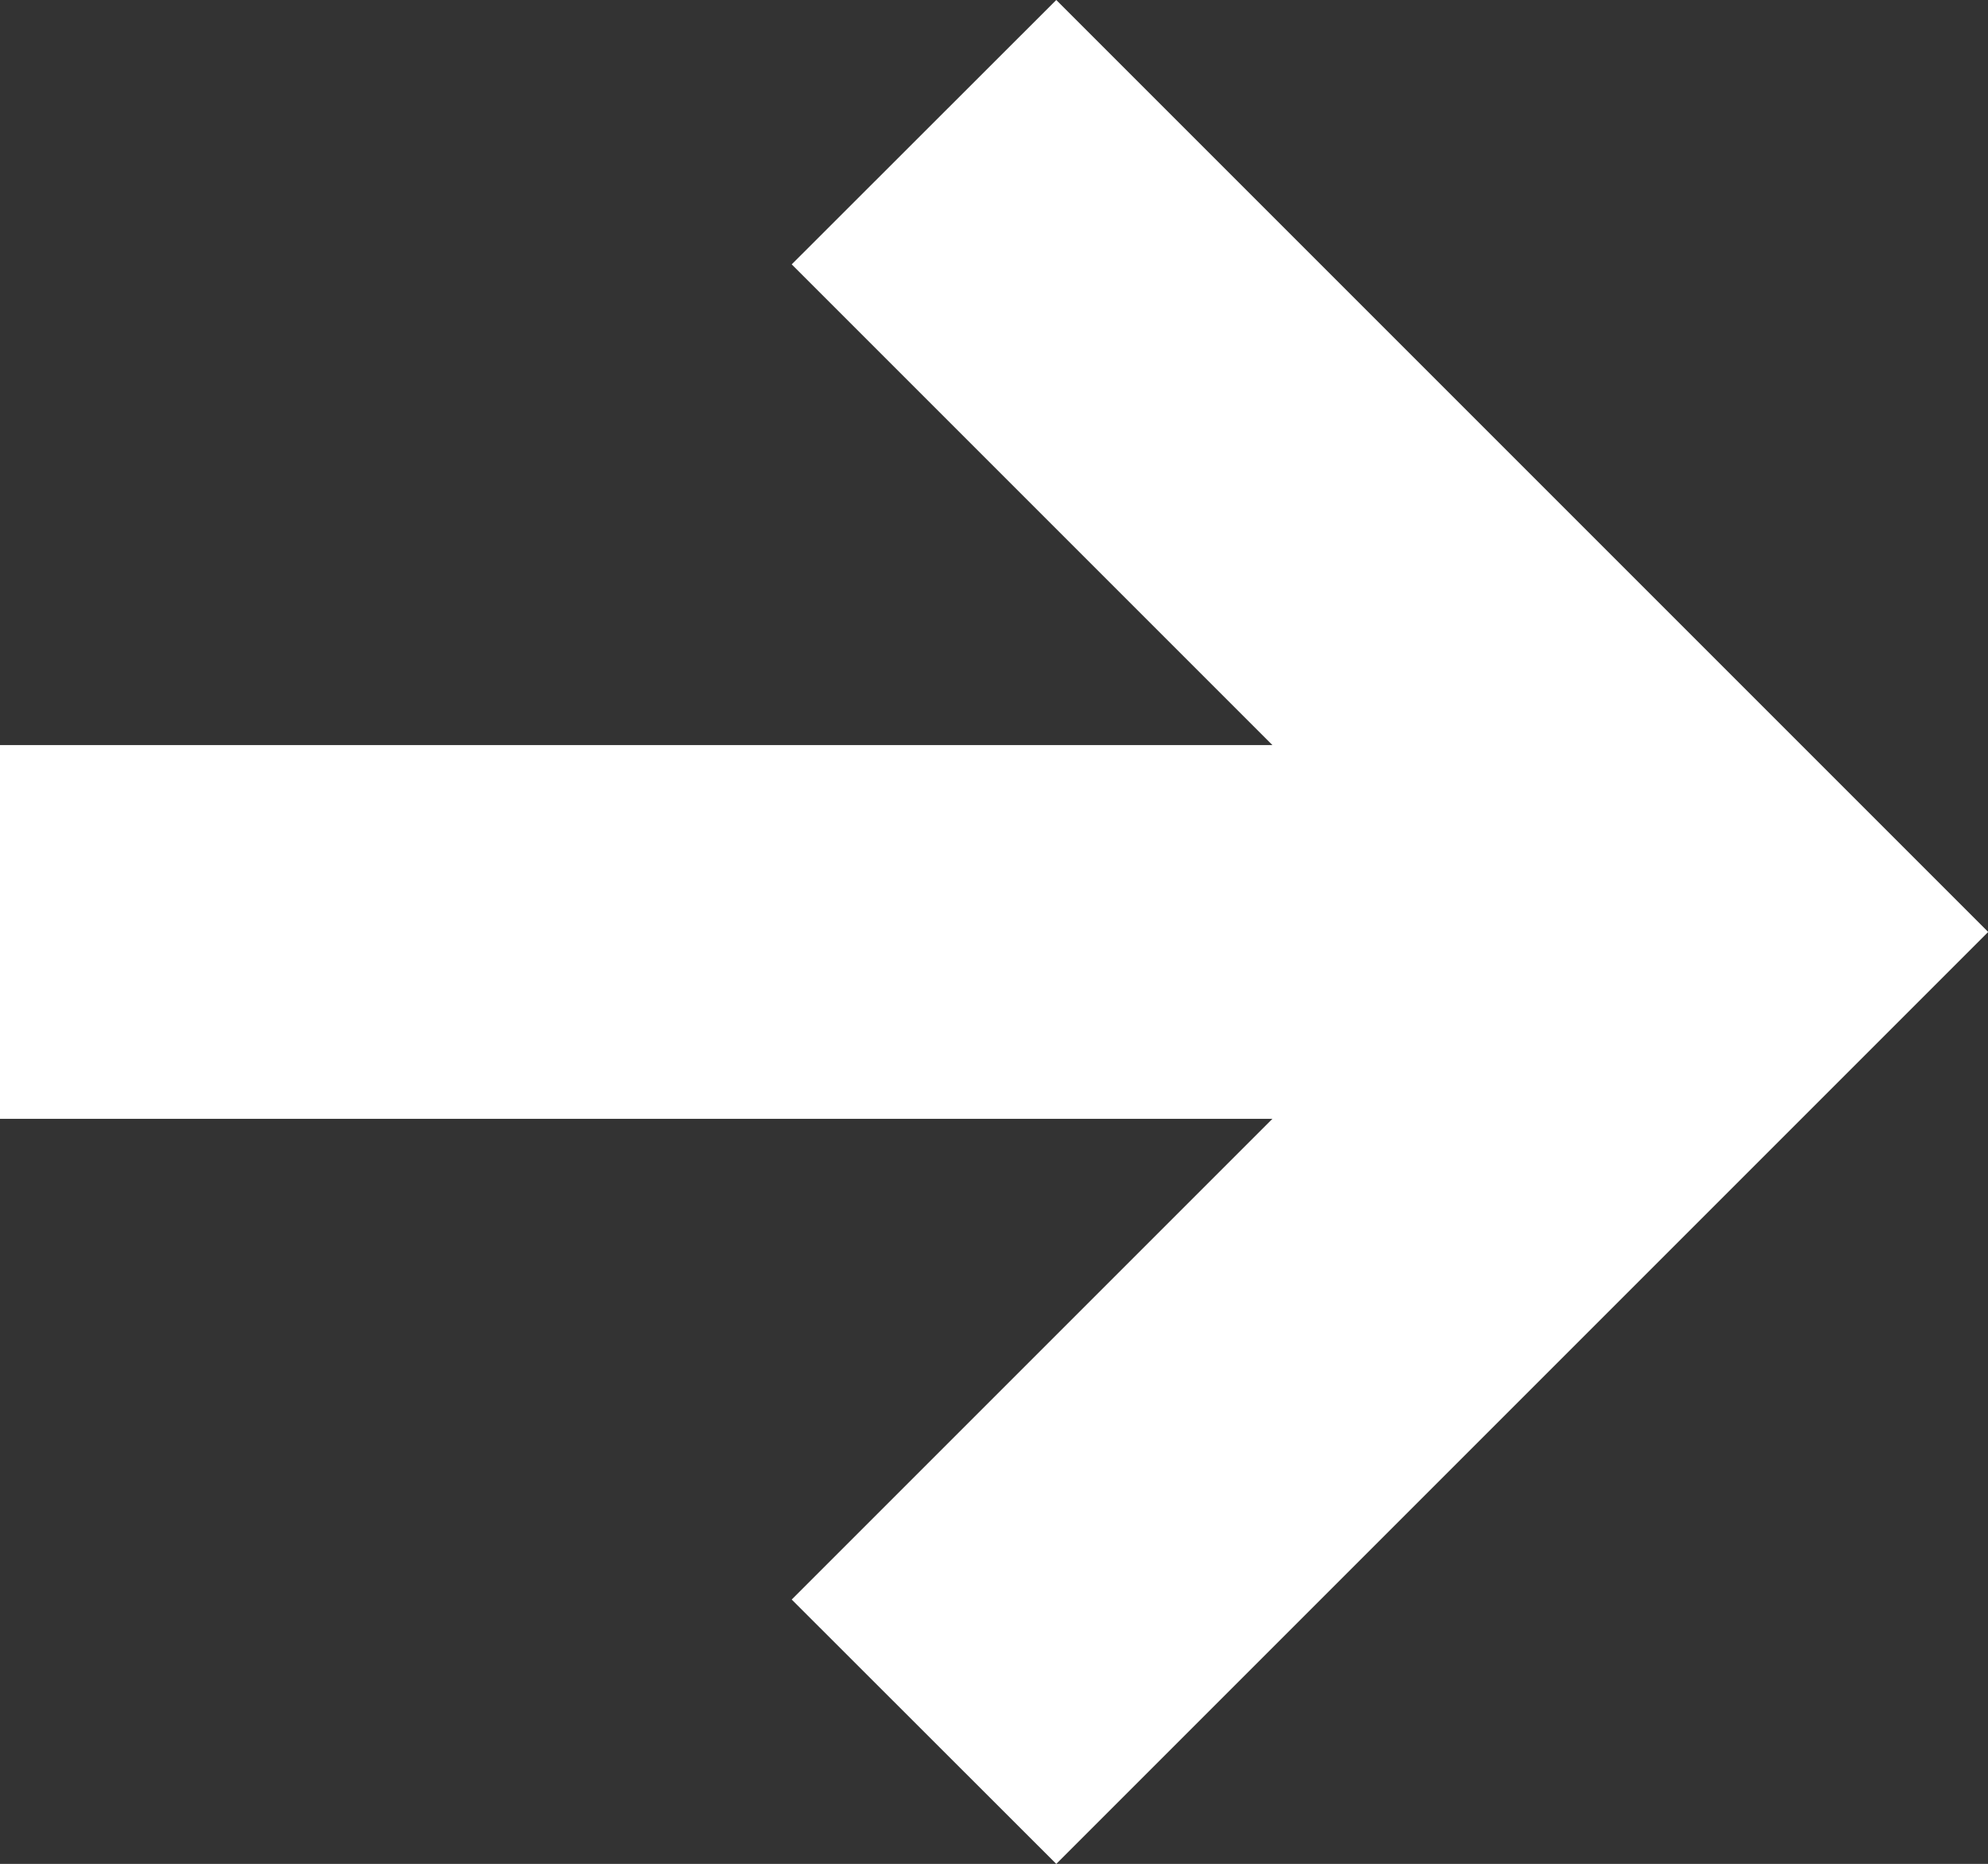 <svg xmlns="http://www.w3.org/2000/svg" width="10.265" height="9.624" viewBox="0 0 10.265 9.624">
  <rect x="0" y="0" width="10.265" height="9.624" fill="#333333" stroke="none"/>
  <path id="Path_30812" data-name="Path 30812" d="M8.454,9.624,7.088,8.259,9.57,5.777H3V3.847H9.57L7.088,1.365,8.454,0l4.812,4.812Z" transform="translate(-3 0)" fill="#fff"/>
</svg>
